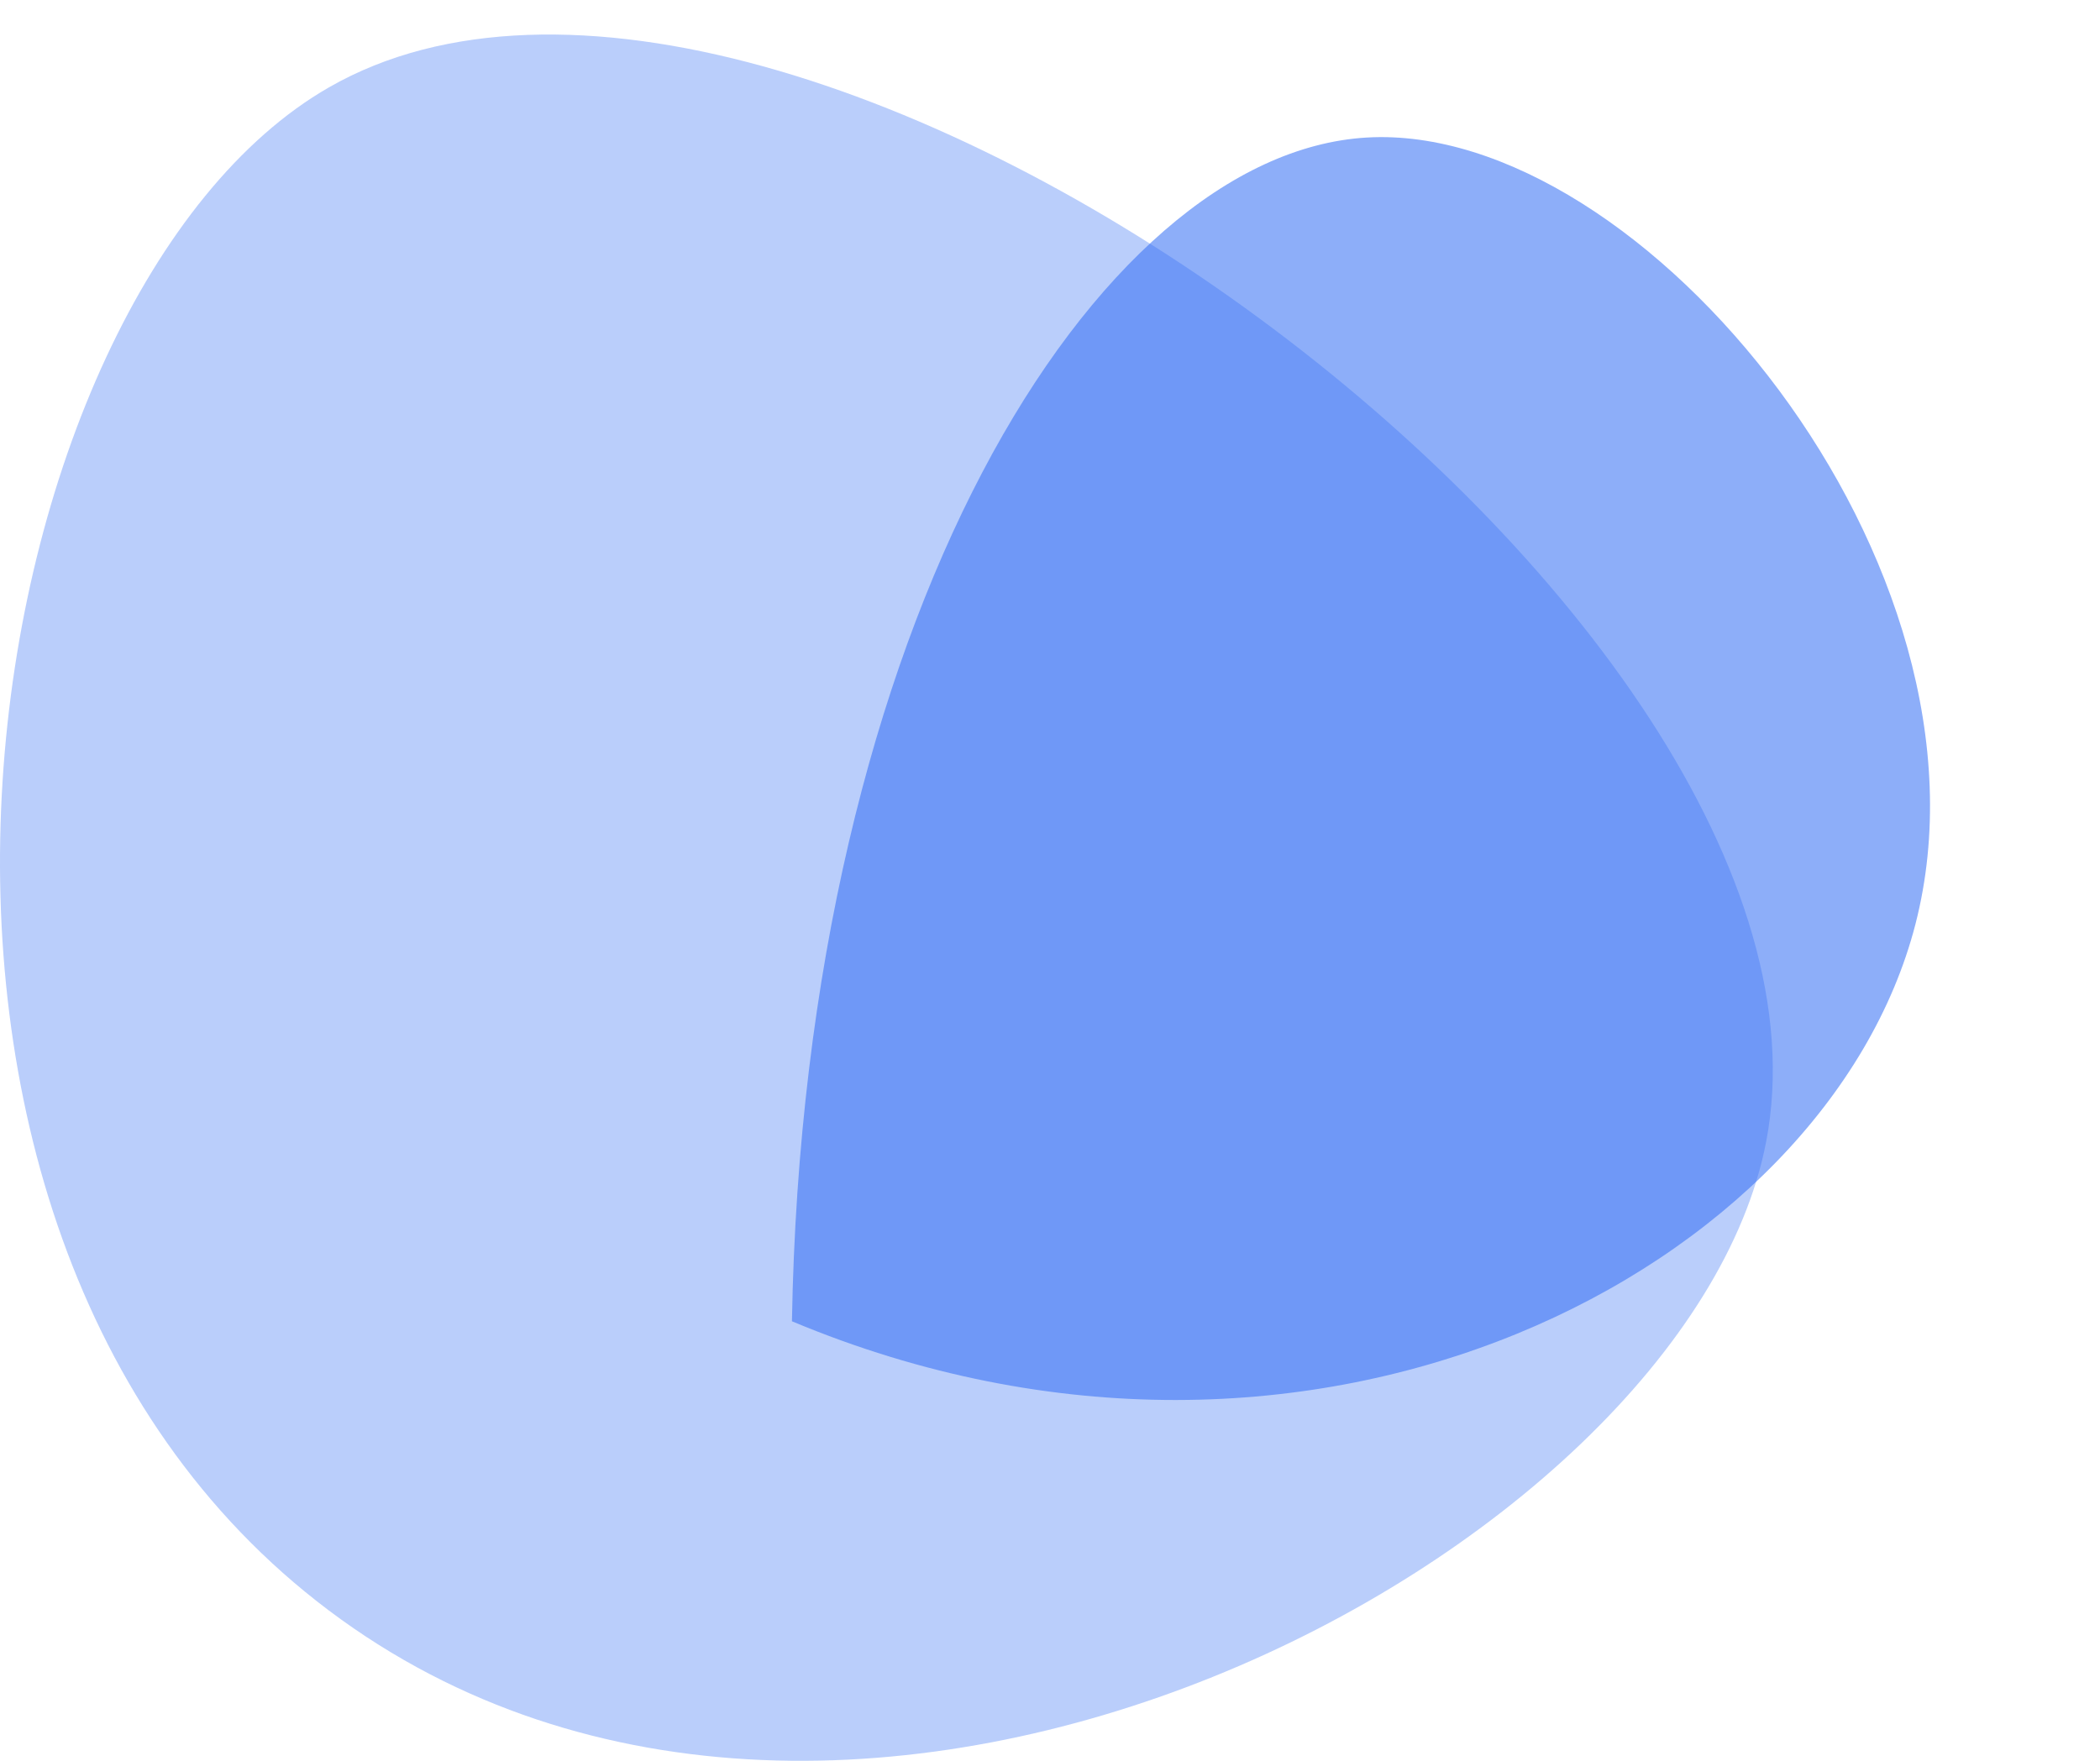 <svg width="62" height="52" viewBox="0 0 62 52" fill="none" xmlns="http://www.w3.org/2000/svg">
<g id="Group 35593">
<path id="Vector" d="M9.71 2.581C-0.842 8.64 -5.43 36.175 9.71 47.561C25.063 59.107 49.806 45.855 52.143 33.721C55.13 18.207 23.367 -5.262 9.71 2.581Z" fill="#3570F4" fill-opacity="0.34"/>
<path id="Vector_2" d="M56.55 27.297C53.935 37.438 38.851 45.492 23.381 39.02C23.736 18.307 32.355 4.535 40.347 4.062C48.491 3.58 59.279 16.711 56.55 27.297Z" fill="#3570F4" fill-opacity="0.56"/>
</g>
</svg>
